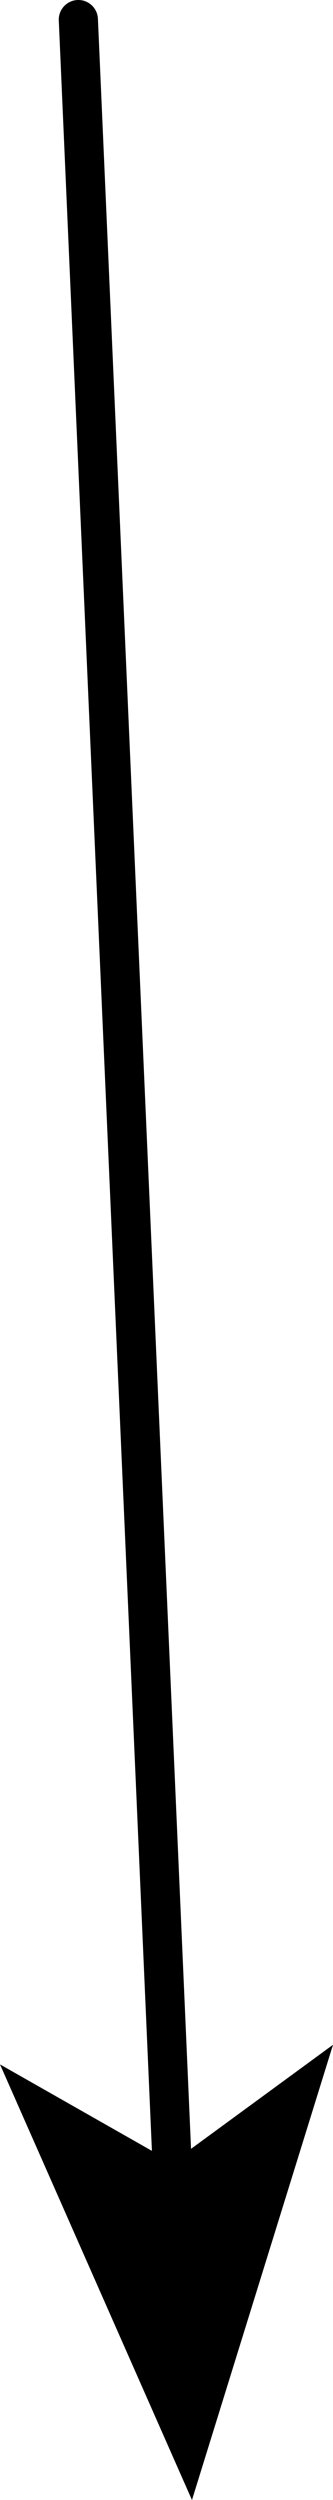 <?xml version="1.0" encoding="UTF-8" standalone="no"?>
<svg xmlns:xlink="http://www.w3.org/1999/xlink" height="31.85px" width="4.25px" xmlns="http://www.w3.org/2000/svg">
  <g transform="matrix(1.0, 0.0, 0.0, 1.0, 209.85, 11.1)">
    <path d="M-208.85 -10.85 L-207.65 16.55" fill="none" stroke="#000000" stroke-linecap="round" stroke-linejoin="round" stroke-width="0.5"/>
    <path d="M-207.65 16.45 L-205.6 14.95 -207.4 20.75 -209.85 15.2 -207.65 16.45" fill="#000000" fill-rule="evenodd" stroke="none"/>
  </g>
</svg>
